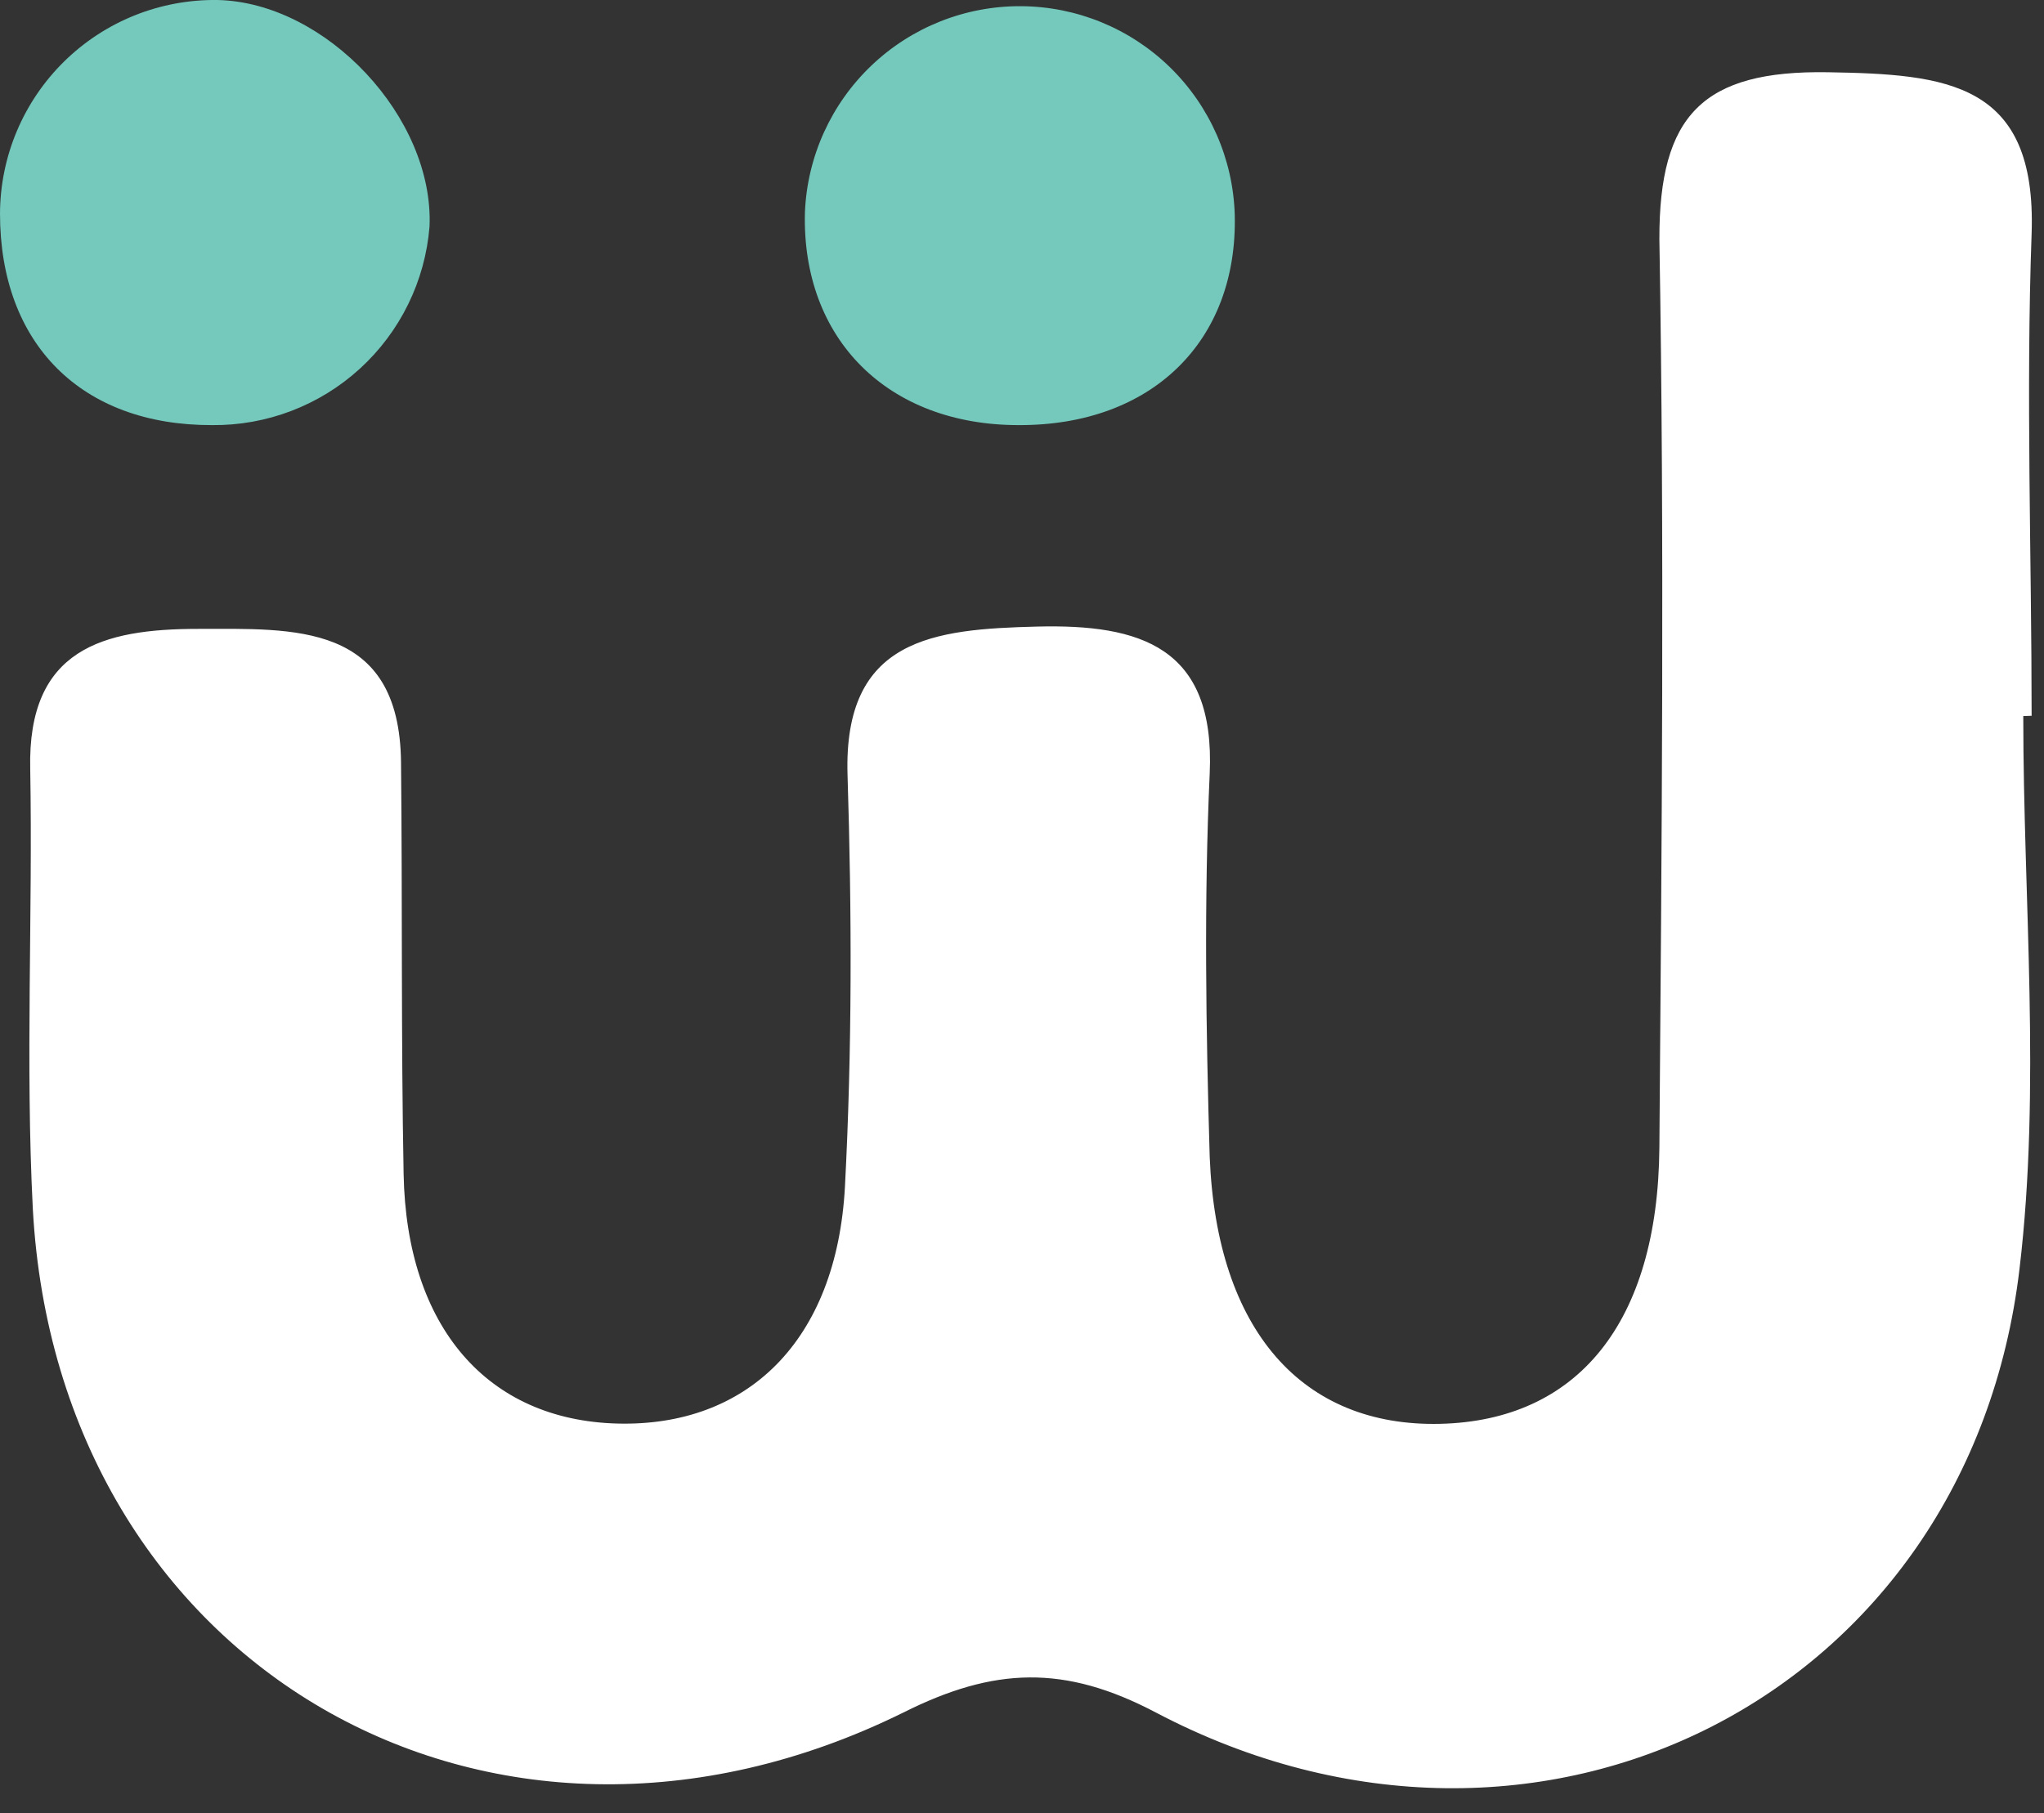 <svg width="71" height="63" viewBox="0 0 71 63" fill="none" xmlns="http://www.w3.org/2000/svg">
<rect x="0" y="0" width="71" height="63" fill="#333333" stroke="none"/>
<path d="M70.28 24.88C70.28 31.28 70.9 37.76 70.15 44.08C68.4 58.91 53.45 66.5 40.15 59.5C36.98 57.83 34.53 57.92 31.38 59.5C17 66.6 2 57.85 1.14 42C0.88 36.92 1.14 31.81 1.05 26.72C0.95 22.55 3.57 21.85 6.88 21.85C10.19 21.85 13.88 21.6 13.93 26.49C13.98 31.38 13.93 36.03 14.02 40.79C14.12 46.12 16.94 49.34 21.44 49.46C25.94 49.58 29.06 46.61 29.35 41.23C29.6 36.47 29.59 31.69 29.44 26.93C29.29 22.17 32.44 21.86 36.02 21.77C39.6 21.68 42.22 22.47 42.02 26.88C41.82 31.29 41.89 35.75 42.02 40.19C42.26 46.24 45.25 49.58 50.02 49.47C54.79 49.36 57.59 45.97 57.64 39.87C57.72 29.35 57.82 18.82 57.64 8.31C57.63 4 59.15 2.44 63.49 2.51C67.6 2.58 70.75 2.84 70.57 8.11C70.37 13.69 70.57 19.29 70.57 24.87L70.28 24.88Z" fill="white"/>
<path d="M35.38 14.77C30.83 14.77 27.84 11.77 27.96 7.37C28.041 5.437 28.87 3.611 30.27 2.277C31.67 0.942 33.534 0.203 35.468 0.215C37.403 0.226 39.257 0.988 40.642 2.339C42.026 3.691 42.832 5.526 42.89 7.46C43 11.86 40 14.79 35.38 14.77Z" fill="#74C9BC"/>
<path d="M7.55 -6.0424e-05C11.33 0.08 15.08 4.09 14.92 7.87C14.768 9.764 13.903 11.529 12.5 12.81C11.097 14.091 9.26 14.791 7.36 14.77C2.82 14.78 0 11.94 0 7.42C0.004 6.436 0.203 5.462 0.585 4.555C0.968 3.648 1.526 2.826 2.228 2.136C2.93 1.446 3.762 0.902 4.675 0.535C5.589 0.169 6.566 -0.013 7.55 -6.0424e-05Z" fill="#74C9BC"/>
</svg>
